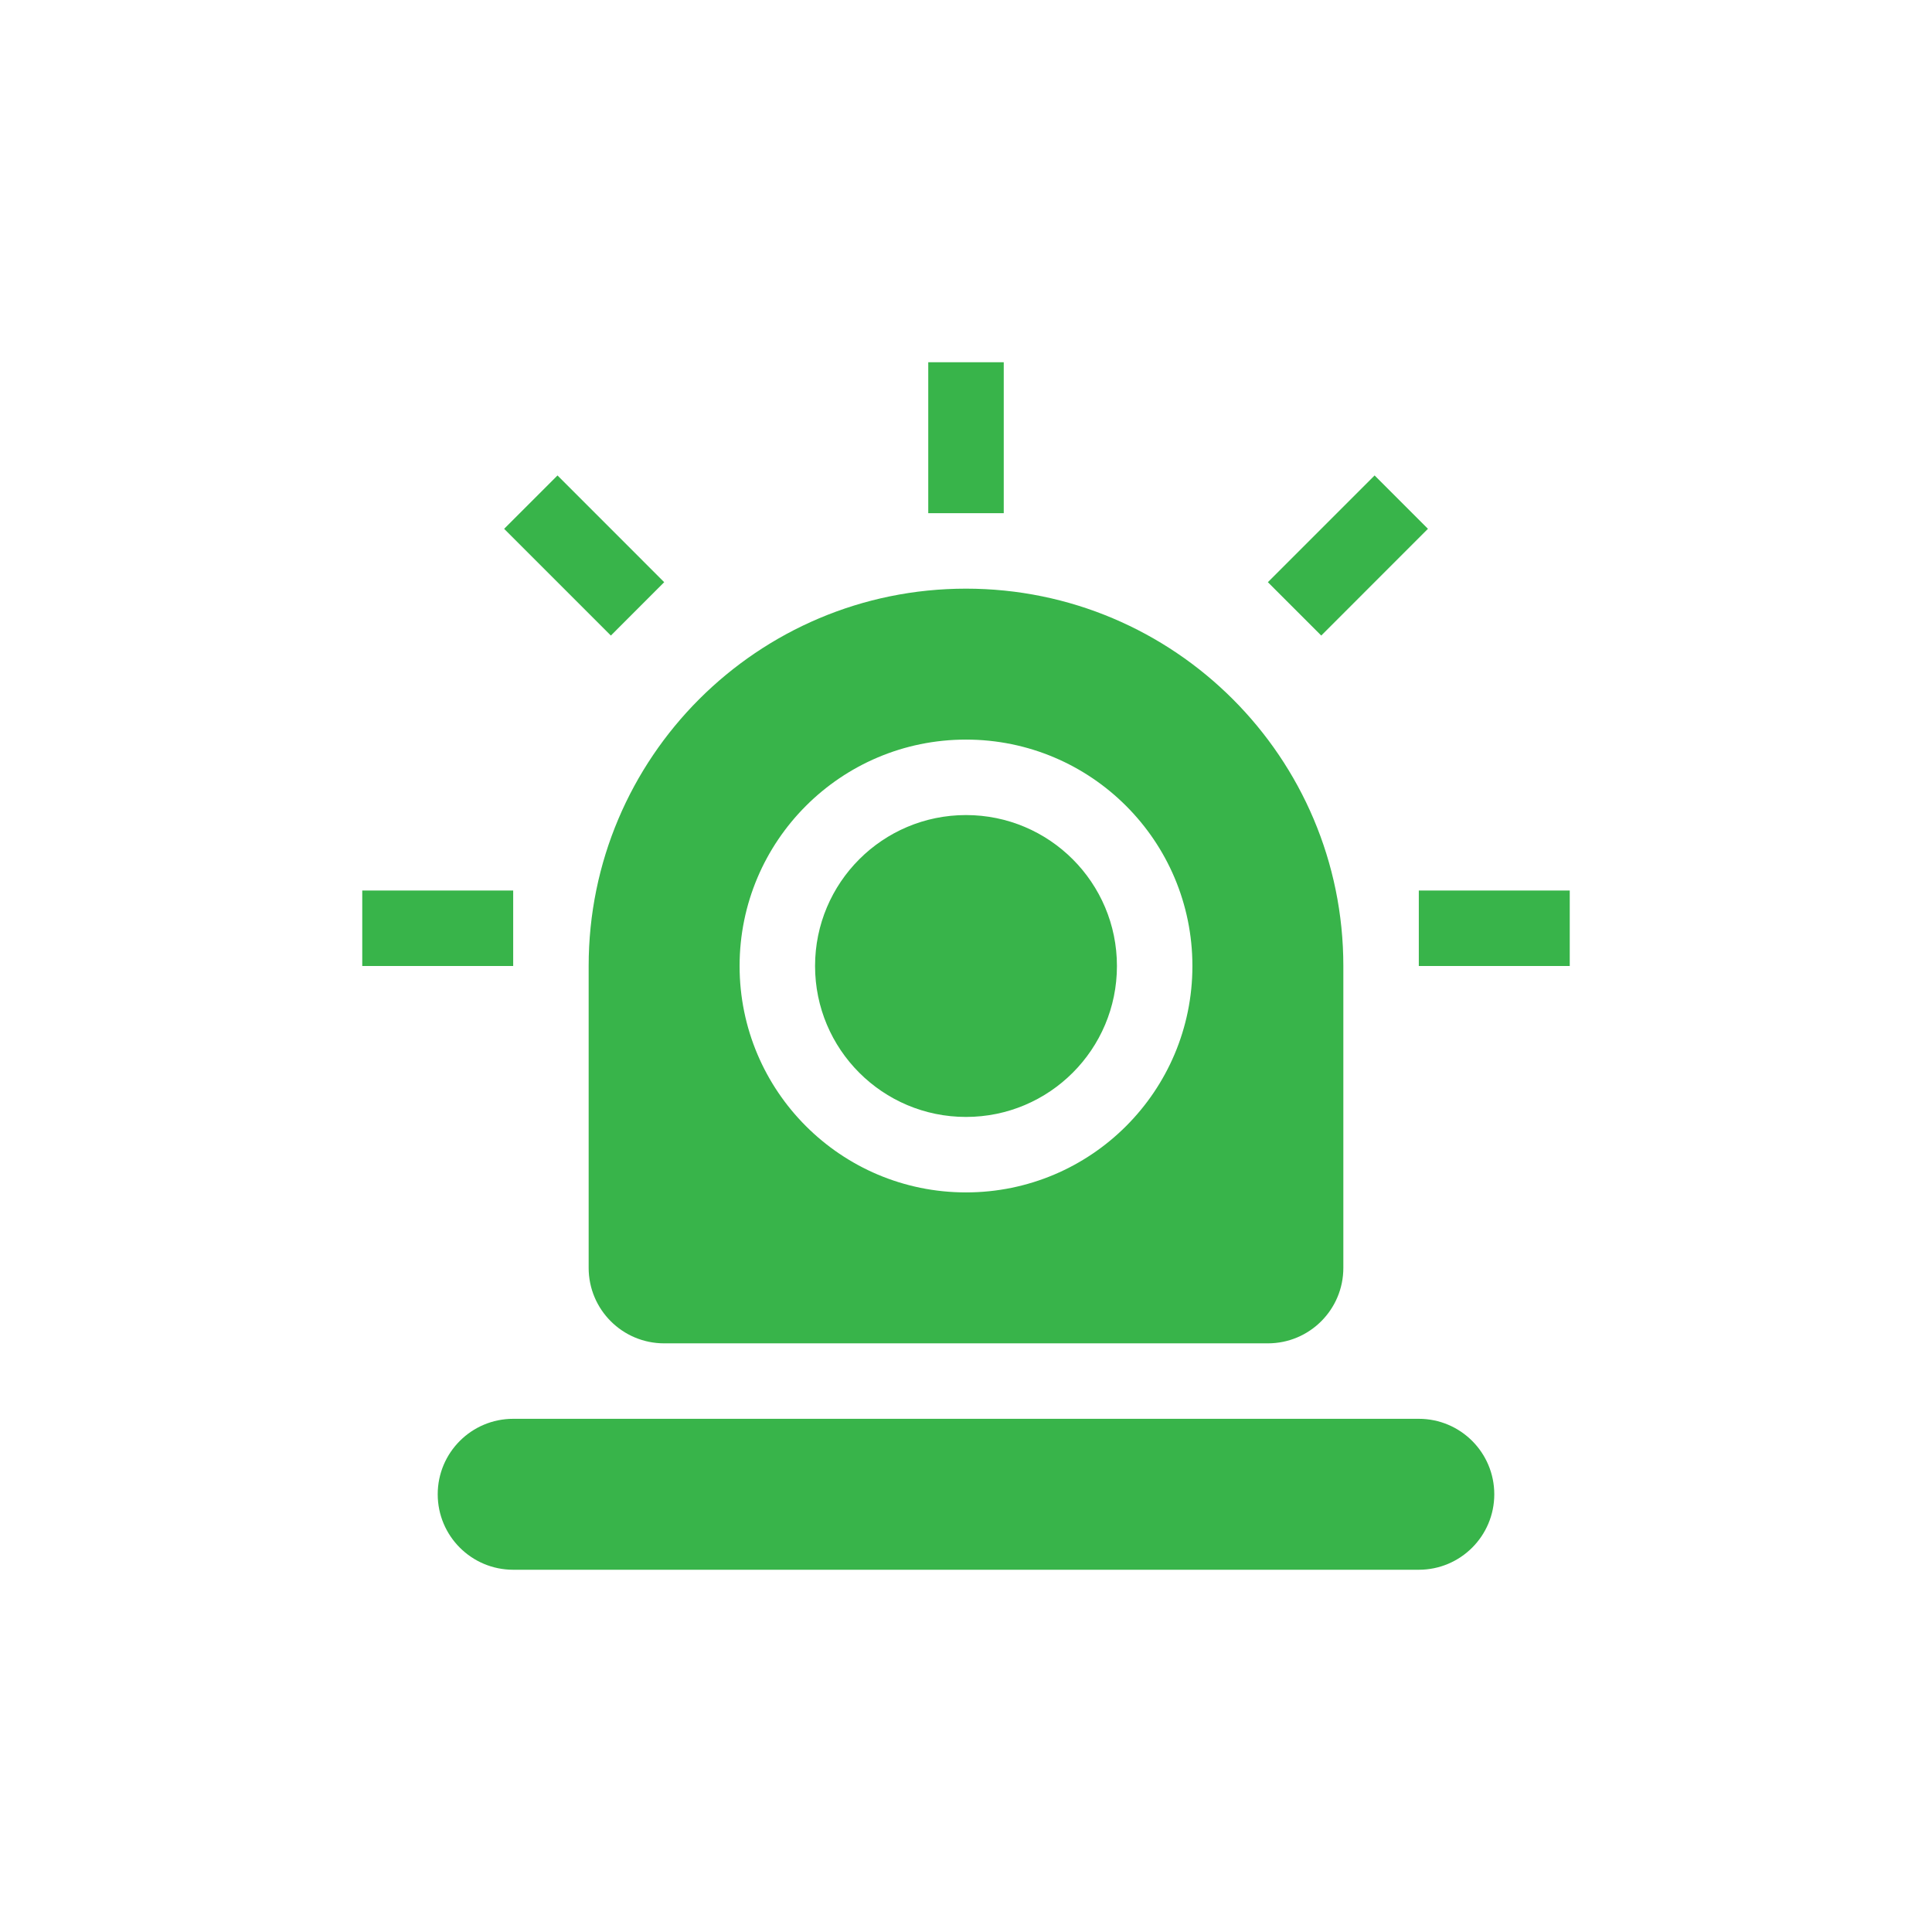 <?xml version="1.0" encoding="UTF-8"?>
<svg width="80px" height="80px" viewBox="0 0 80 80" version="1.1" xmlns="http://www.w3.org/2000/svg" xmlns:xlink="http://www.w3.org/1999/xlink">
    <title>icon-达成一键报警能力</title>
    <g id="页面-1" stroke="none" stroke-width="1" fill="none" fill-rule="evenodd">
        <g id="TACO-网页--产品" transform="translate(-1062, -8580)" fill-rule="nonzero">
            <g id="编组-4" transform="translate(408, 8447)">
                <g id="痛点" transform="translate(0, 93)">
                    <g id="专业软件门槛高" transform="translate(568, 0)">
                        <g id="icon-专业软件门槛高" transform="translate(86, 40)">
                            <rect id="矩形-3" fill="#000000" opacity="0" x="0" y="0" width="80" height="80"></rect>
                            <g id="报警数" transform="translate(15, 15)">
                                <rect id="矩形" fill="#000000" opacity="0" x="0" y="0" width="50" height="50"></rect>
                                <path d="M25,9.375 C33.629,9.375 40.625,16.371 40.625,25 L40.625,37.5 C40.625,39.227 39.225,40.625 37.5,40.625 L12.5,40.625 C10.774,40.625 9.375,39.226 9.375,37.5 L9.375,25 C9.375,16.371 16.371,9.375 25,9.375 Z M25,34.375 C30.178,34.375 34.375,30.178 34.375,25 C34.375,19.822 30.178,15.625 25,15.625 C19.822,15.625 15.625,19.822 15.625,25 C15.625,30.178 19.822,34.375 25,34.375 Z M25,31.25 C21.548,31.25 18.75,28.452 18.75,25 C18.75,21.548 21.548,18.75 25,18.75 C28.452,18.75 31.25,21.548 31.25,25 C31.25,28.452 28.452,31.25 25,31.25 Z M23.437,0 L26.563,0 L26.563,6.25 L23.437,6.25 L23.437,0 Z M43.75,21.875 L50,21.875 L50,25 L43.75,25 L43.75,21.875 Z M0,21.875 L6.25,21.875 L6.25,25 L0,25 L0,21.875 Z M5.875,6.897 L8.085,4.688 L12.503,9.107 L10.295,11.317 L5.875,6.897 L5.875,6.897 Z M41.92,4.688 L44.128,6.897 L39.71,11.317 L37.5,9.107 L41.92,4.687 L41.92,4.688 Z M6.25,43.75 L43.75,43.75 C45.476,43.75 46.875,45.149 46.875,46.875 C46.875,48.601 45.476,50 43.75,50 L6.25,50 C4.524,50 3.125,48.601 3.125,46.875 C3.125,45.149 4.524,43.75 6.25,43.75 Z" id="形状" fill="#38B44A"></path>
                            </g>
                        </g>
                    </g>
                </g>
            </g>
        </g>
    </g>
</svg>